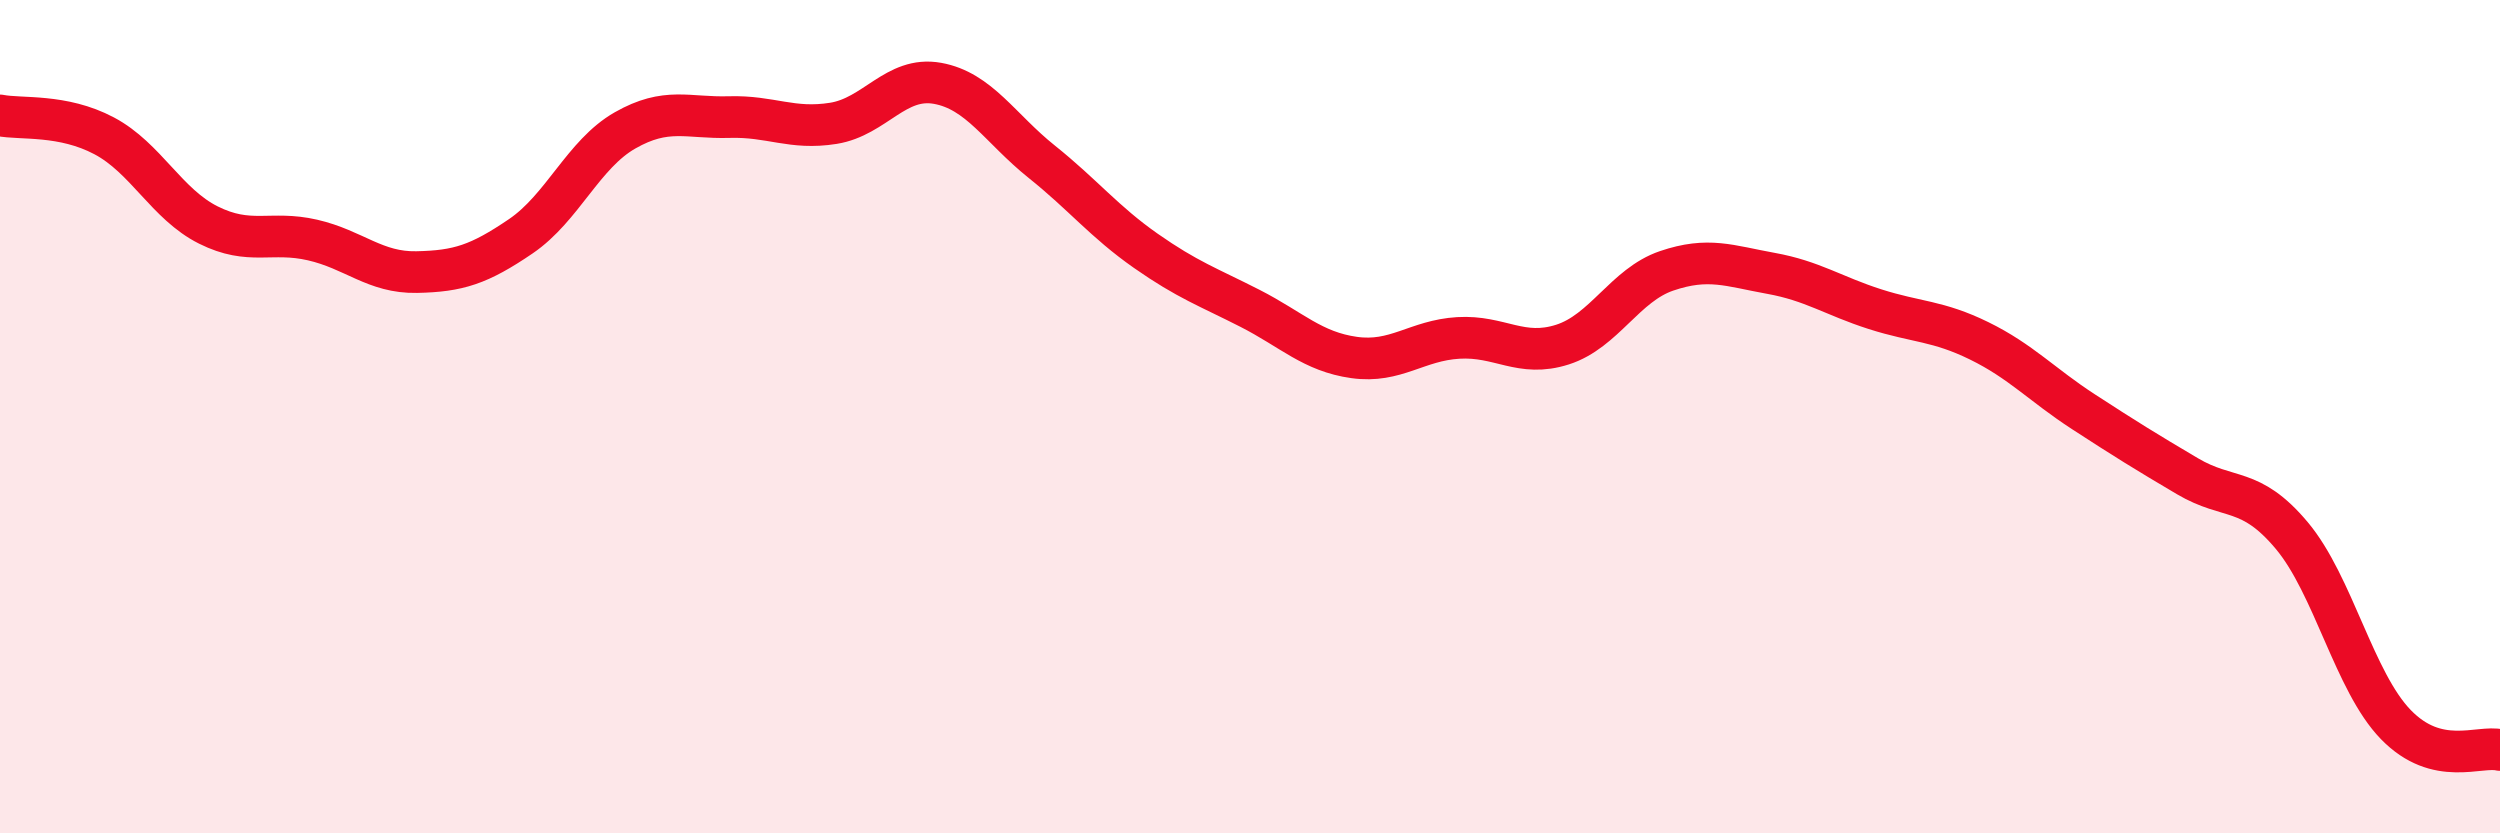 
    <svg width="60" height="20" viewBox="0 0 60 20" xmlns="http://www.w3.org/2000/svg">
      <path
        d="M 0,2.77 C 0.5,2.87 1.5,2.73 2.5,3.26 C 3.5,3.79 4,4.9 5,5.4 C 6,5.9 6.5,5.53 7.5,5.76 C 8.5,5.99 9,6.55 10,6.53 C 11,6.51 11.5,6.35 12.5,5.67 C 13.5,4.99 14,3.7 15,3.13 C 16,2.56 16.5,2.84 17.5,2.81 C 18.5,2.78 19,3.12 20,2.96 C 21,2.8 21.5,1.82 22.5,2 C 23.5,2.18 24,3.08 25,3.88 C 26,4.68 26.5,5.32 27.5,6.02 C 28.5,6.72 29,6.89 30,7.4 C 31,7.91 31.5,8.44 32.5,8.58 C 33.5,8.72 34,8.17 35,8.11 C 36,8.05 36.5,8.59 37.5,8.27 C 38.5,7.95 39,6.84 40,6.5 C 41,6.16 41.5,6.38 42.5,6.56 C 43.5,6.74 44,7.1 45,7.42 C 46,7.74 46.5,7.69 47.5,8.18 C 48.5,8.67 49,9.23 50,9.88 C 51,10.53 51.5,10.84 52.5,11.43 C 53.5,12.02 54,11.66 55,12.85 C 56,14.04 56.5,16.36 57.5,17.39 C 58.5,18.42 59.5,17.88 60,18L60 20L0 20Z"
        fill="#EB0A25"
        opacity="0.1"
        stroke-linecap="round"
        stroke-linejoin="round"
      />
      <path
        d="M 0,2.77 C 0.5,2.87 1.5,2.73 2.5,3.26 C 3.5,3.79 4,4.9 5,5.4 C 6,5.9 6.5,5.53 7.5,5.76 C 8.5,5.99 9,6.55 10,6.53 C 11,6.51 11.5,6.35 12.5,5.67 C 13.5,4.99 14,3.7 15,3.13 C 16,2.56 16.5,2.84 17.5,2.81 C 18.5,2.78 19,3.12 20,2.96 C 21,2.8 21.5,1.82 22.5,2 C 23.5,2.18 24,3.08 25,3.88 C 26,4.68 26.5,5.32 27.5,6.02 C 28.5,6.72 29,6.89 30,7.4 C 31,7.91 31.5,8.44 32.5,8.58 C 33.5,8.72 34,8.17 35,8.11 C 36,8.05 36.5,8.59 37.5,8.27 C 38.5,7.95 39,6.84 40,6.5 C 41,6.16 41.5,6.38 42.5,6.56 C 43.5,6.74 44,7.1 45,7.42 C 46,7.74 46.5,7.69 47.5,8.18 C 48.5,8.67 49,9.23 50,9.88 C 51,10.53 51.5,10.84 52.5,11.43 C 53.5,12.02 54,11.66 55,12.85 C 56,14.04 56.5,16.36 57.5,17.39 C 58.5,18.42 59.5,17.88 60,18"
        stroke="#EB0A25"
        stroke-width="1"
        fill="none"
        stroke-linecap="round"
        stroke-linejoin="round"
      />
    </svg>
  